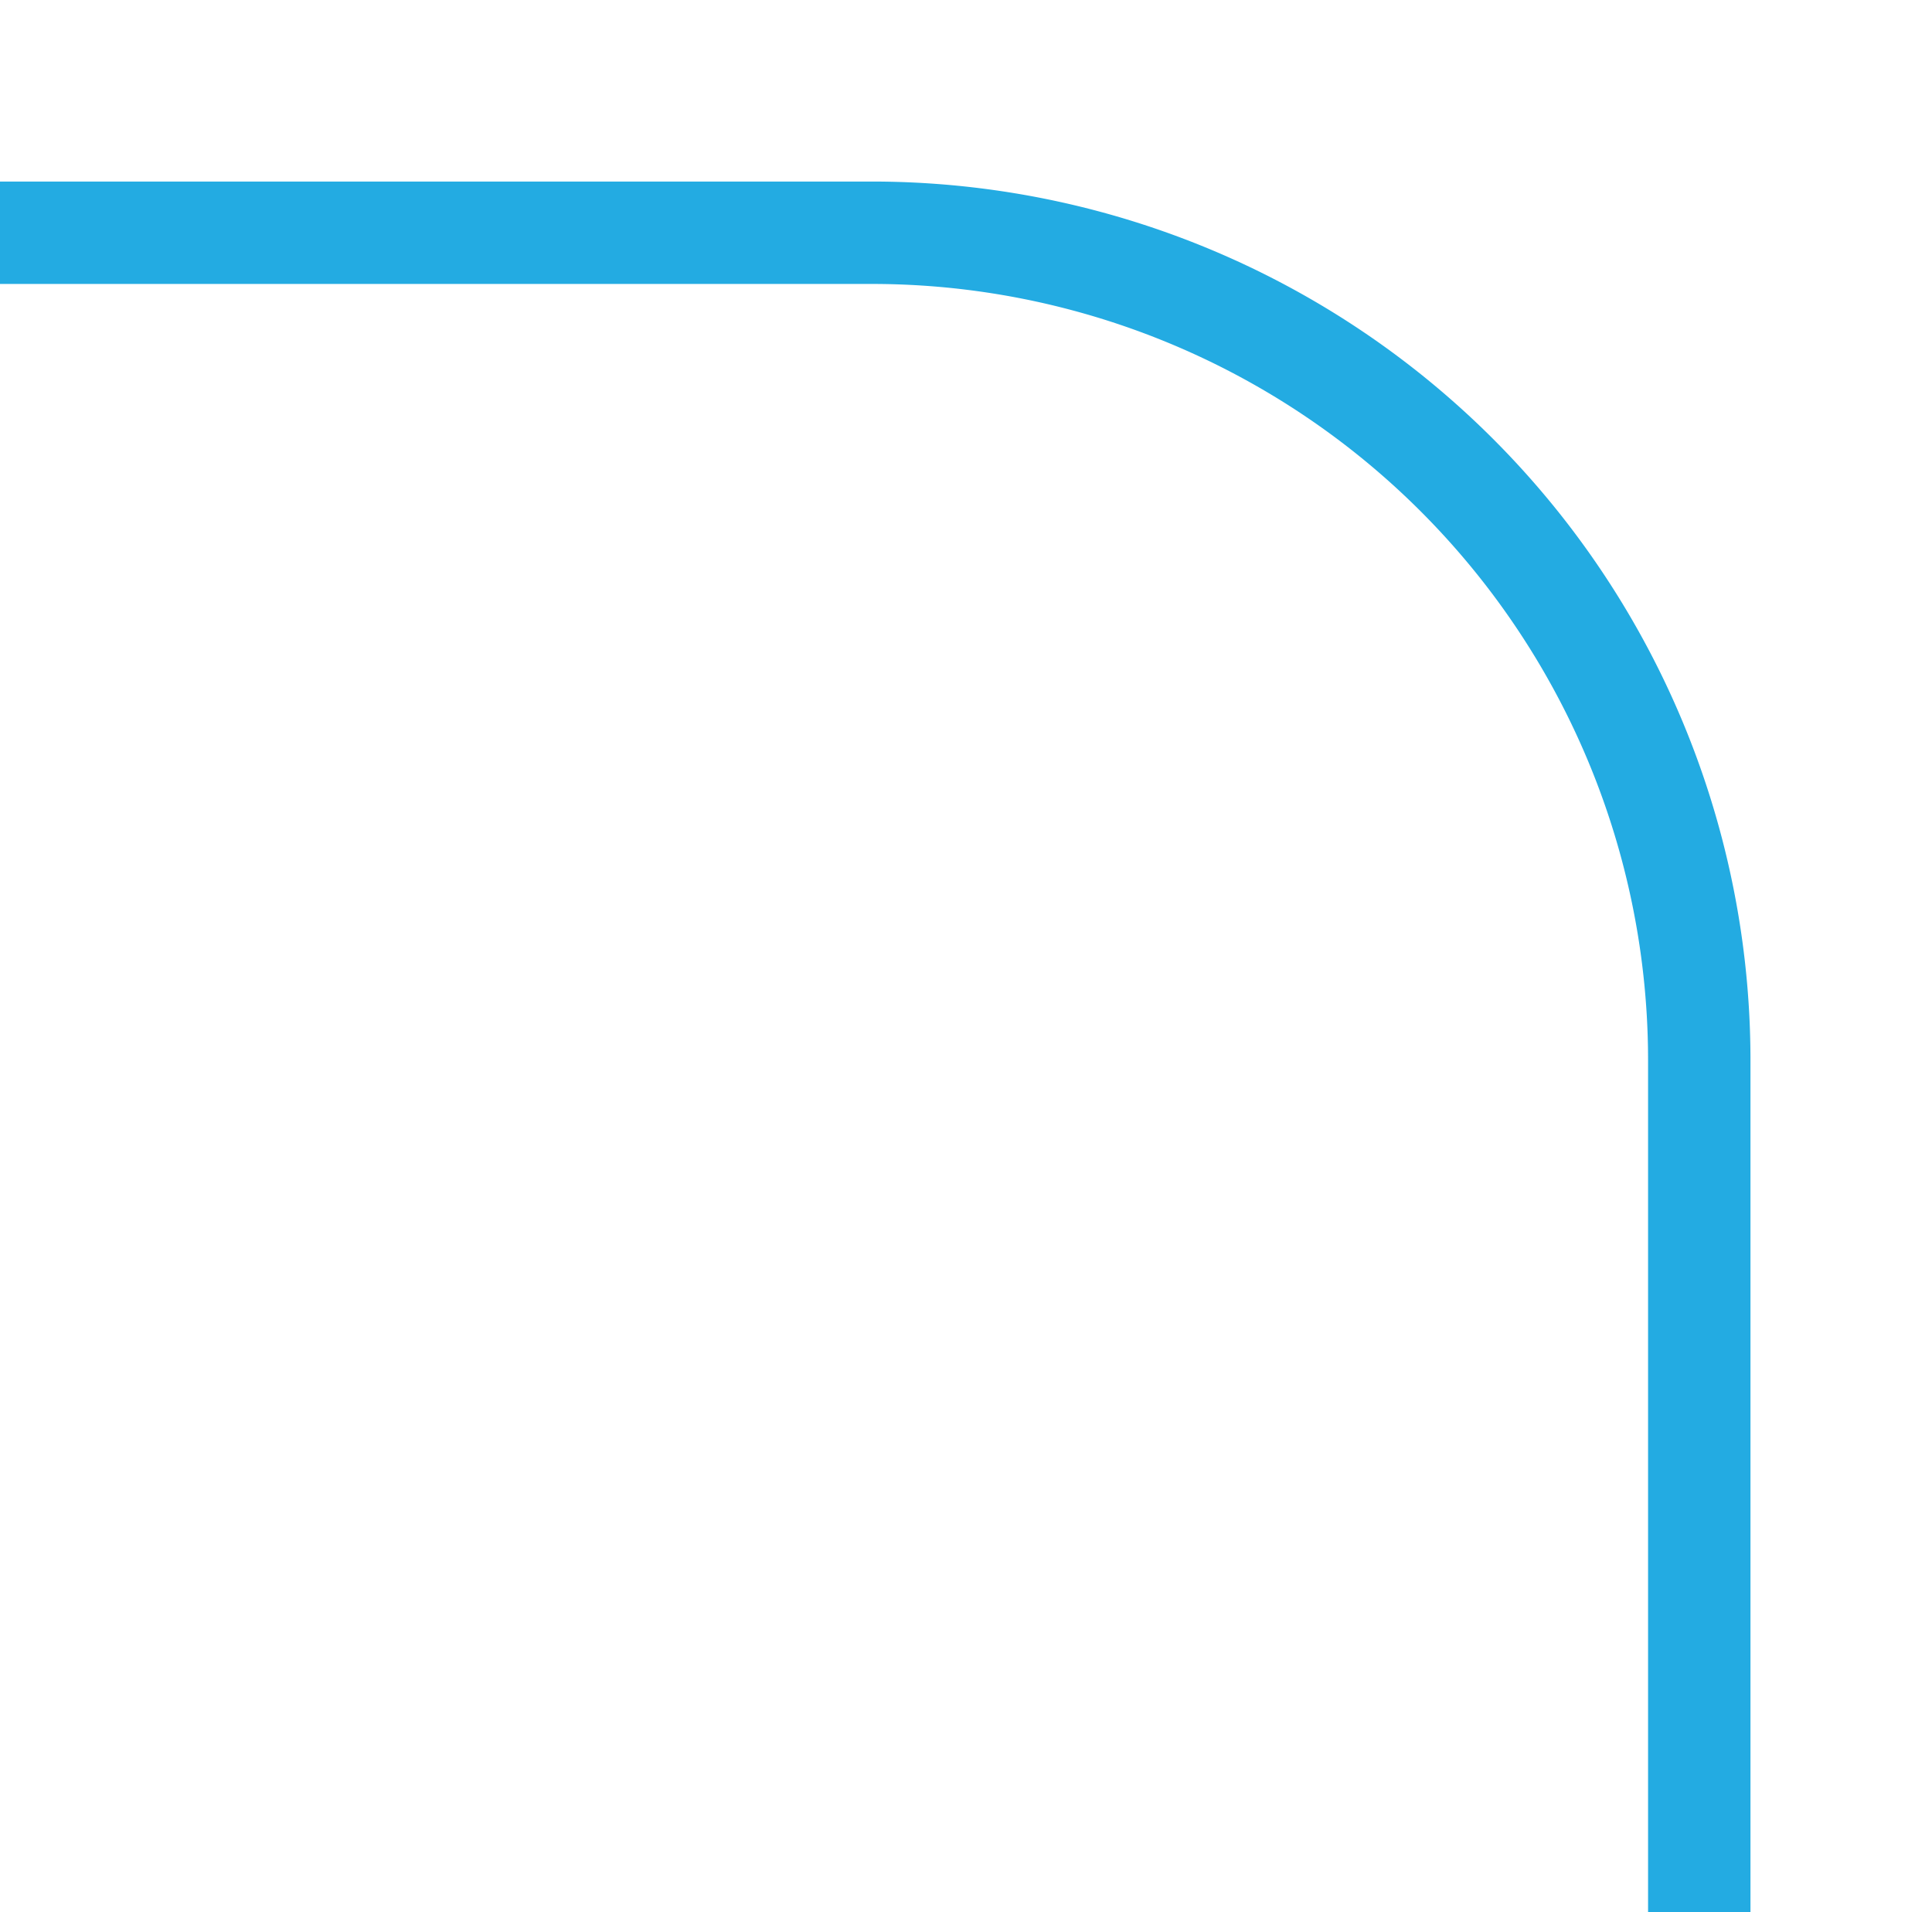 <svg id="Group_29" data-name="Group 29" xmlns="http://www.w3.org/2000/svg" xmlns:xlink="http://www.w3.org/1999/xlink" width="188.676" height="186.715" viewBox="0 0 188.676 186.715">
  <defs>
    <clipPath id="clip-path">
      <rect id="Rectangle_75" data-name="Rectangle 75" width="188.676" height="186.715" fill="none" stroke="#23abe2" stroke-width="10"/>
    </clipPath>
  </defs>
  <g id="Group_3" data-name="Group 3" transform="translate(0 0)" clip-path="url(#clip-path)">
    <path id="Path_45" data-name="Path 45" d="M169.448,167.487V84.315A80.816,80.816,0,0,0,88.633,3.5H3.5" transform="translate(-3.5 19.228)" fill="none" stroke="#23abe2" stroke-width="10"/>
  </g>
</svg>
